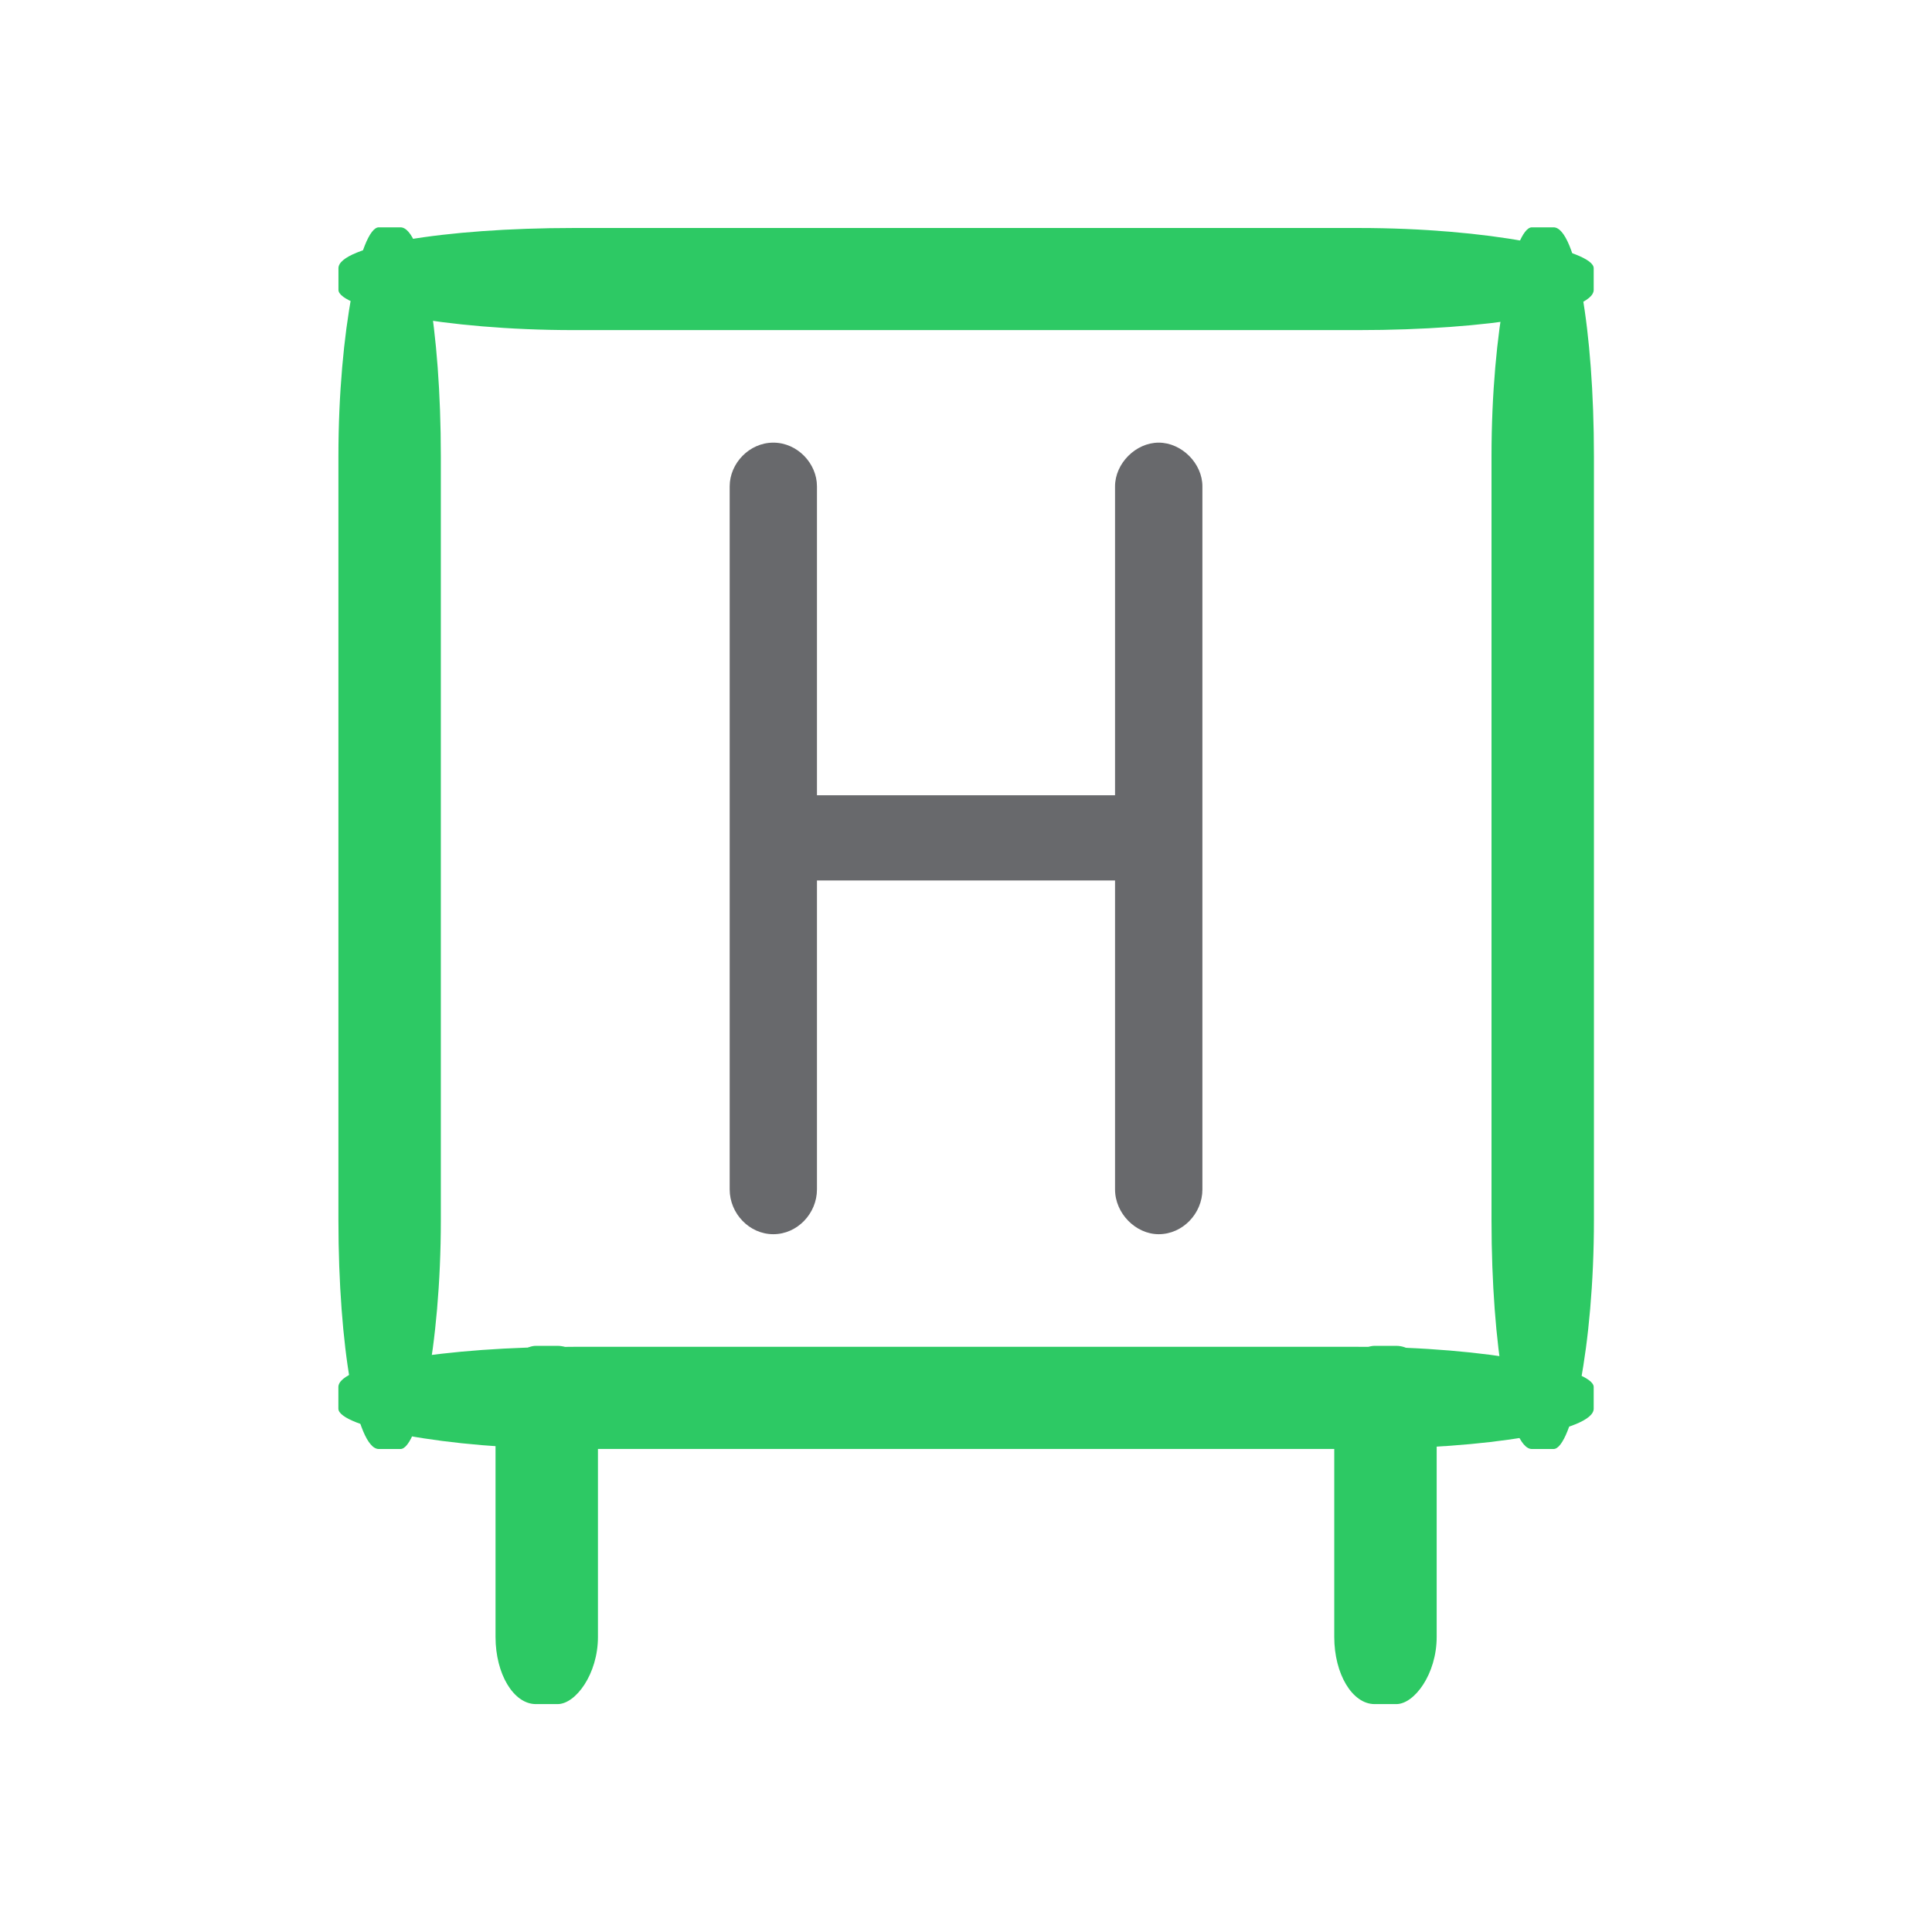 <?xml version="1.0" encoding="UTF-8"?>
<!DOCTYPE svg PUBLIC "-//W3C//DTD SVG 1.1//EN" "http://www.w3.org/Graphics/SVG/1.1/DTD/svg11.dtd">
<!-- Creator: CorelDRAW 2017 -->
<svg xmlns="http://www.w3.org/2000/svg" xml:space="preserve" width="2.709mm" height="2.709mm" version="1.1" style="shape-rendering:geometricPrecision; text-rendering:geometricPrecision; image-rendering:optimizeQuality; fill-rule:evenodd; clip-rule:evenodd"
viewBox="0 0 270.92 270.92"
 xmlns:xlink="http://www.w3.org/1999/xlink">
 <defs>
  <style type="text/css">
   <![CDATA[
    .fil0 {fill:#2dc964}
    .fil1 {fill:#68696C;fill-rule:nonzero}
   ]]>
  </style>
 </defs>
 <g id="Layer_x0020_1">
  <rect class="fil0" transform="matrix(1.93578E-14 -0.607 0.107 2.34573E-15 47.456 203.192)" width="282.23" height="134.23" rx="52.9" ry="52.9"/>
  <rect class="fil0" transform="matrix(1.93578E-14 -0.607 0.107 2.34573E-15 209.151 203.192)" width="282.23" height="134.23" rx="52.9" ry="52.9"/>
  <rect class="fil0" x="47.46" y="31.97" width="176.02" height="14.32" rx="32.99" ry="5.64"/>
  <g id="_2535666538480">
   <rect class="fil0" x="47.45" y="188.86" width="176.03" height="14.32" rx="32.99" ry="5.64"/>
   <g>
    <rect class="fil0" transform="matrix(1.93578E-14 -0.178 0.107 6.86364E-16 69.487 238.962)" width="282.23" height="134.23" rx="52.9" ry="52.9"/>
    <rect class="fil0" transform="matrix(1.93578E-14 -0.178 0.107 6.86364E-16 187.1 238.962)" width="282.23" height="134.23" rx="52.9" ry="52.9"/>
   </g>
  </g>
  <path class="fil1" d="M168.61 166.79l0 -98.59c0,-3.22 -2.91,-6.13 -6.13,-6.13 -3.21,0 -6.12,2.91 -6.12,6.13l0 43.32 -41.8 0 0 -43.32c0,-3.22 -2.75,-6.13 -6.12,-6.13 -3.37,0 -6.12,2.91 -6.12,6.13l0 98.59c0,3.37 2.75,6.28 6.12,6.28 3.37,0 6.12,-2.91 6.12,-6.28l0 -43.32 41.8 0 0 43.32c0,3.37 2.91,6.28 6.12,6.28 3.37,0 6.13,-2.91 6.13,-6.28z"/>
 </g>
</svg>
